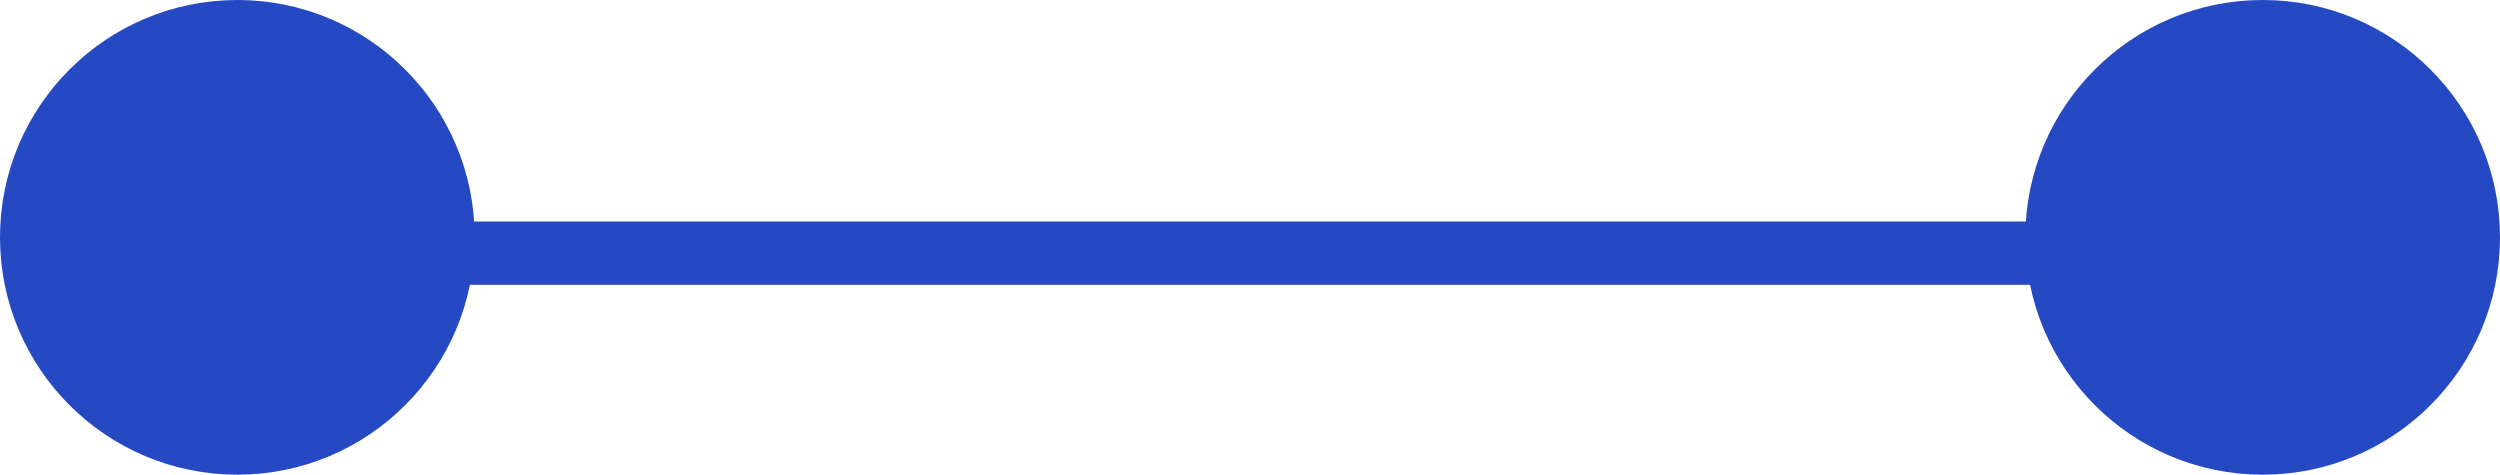 <?xml version="1.0" encoding="UTF-8"?> <svg xmlns="http://www.w3.org/2000/svg" width="79" height="15" viewBox="0 0 79 15" fill="none"><line x1="10" y1="8" x2="71.008" y2="8" stroke="#2548C3" stroke-width="2"></line><circle cx="71.5" cy="7.5" r="7" fill="#2548C3" stroke="#2548C3"></circle><circle cx="7.5" cy="7.5" r="7" fill="#2548C3" stroke="#2548C3"></circle></svg> 